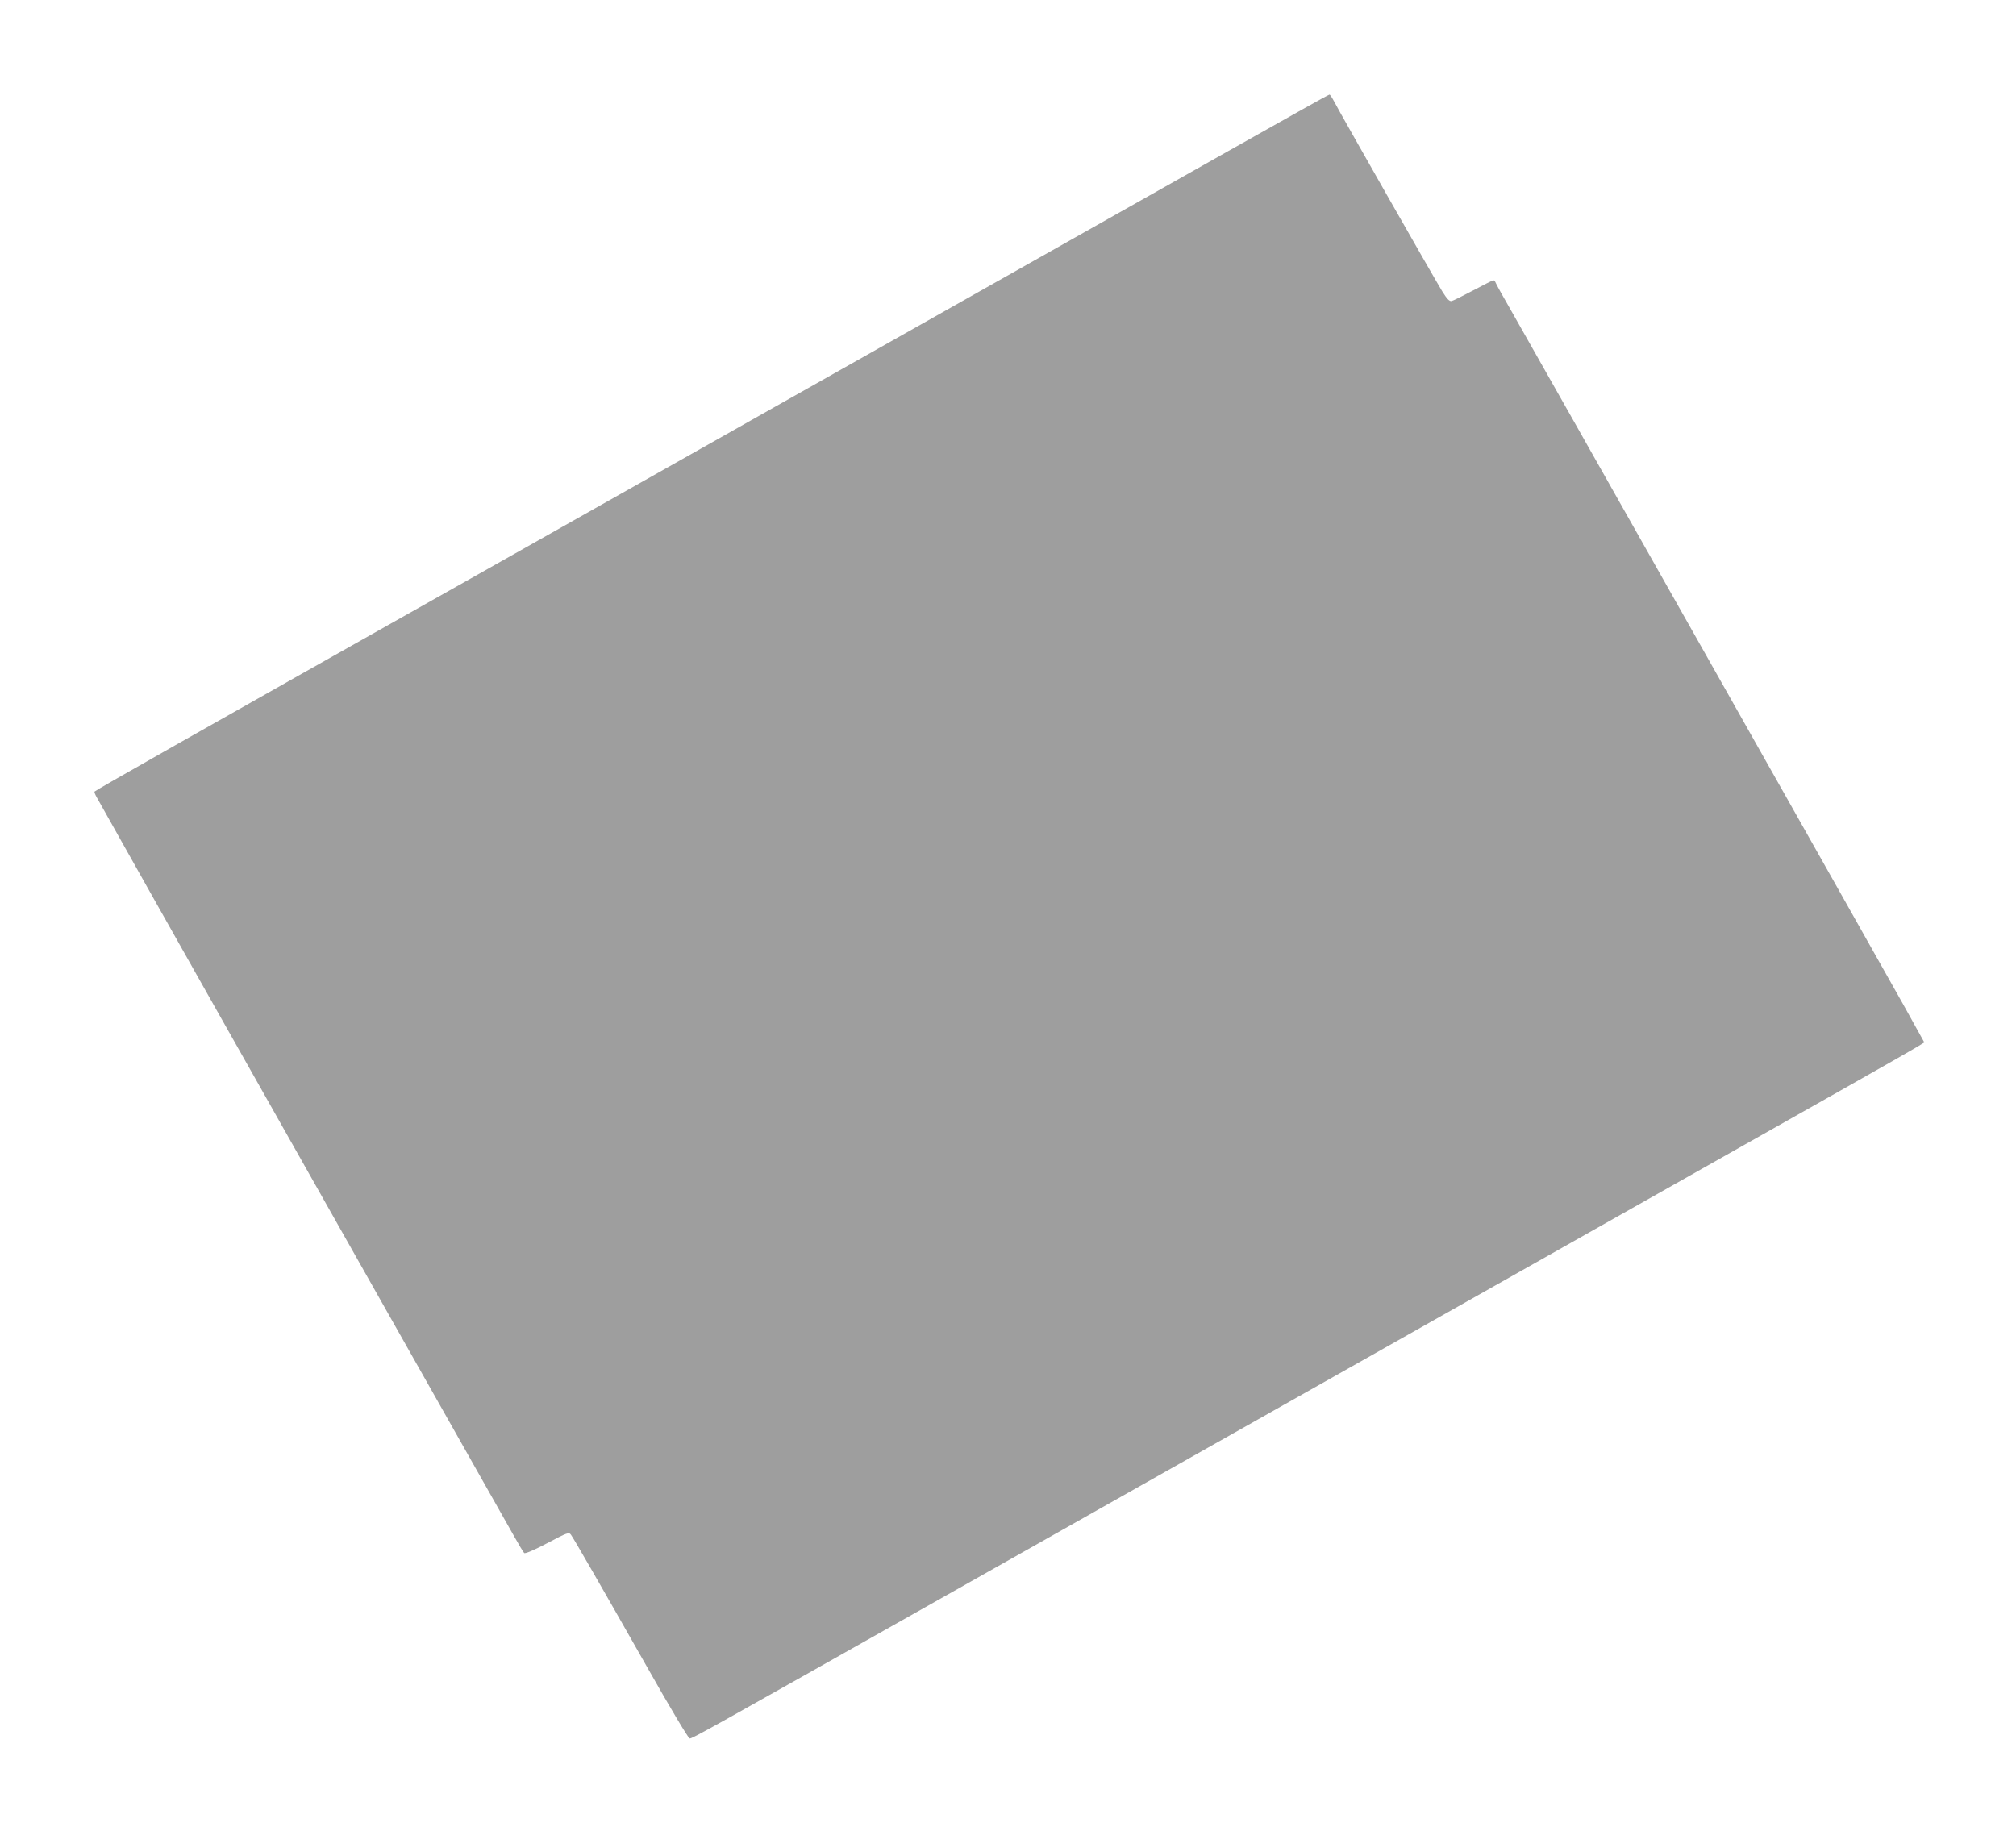 <?xml version="1.0" standalone="no"?>
<!DOCTYPE svg PUBLIC "-//W3C//DTD SVG 20010904//EN"
 "http://www.w3.org/TR/2001/REC-SVG-20010904/DTD/svg10.dtd">
<svg version="1.0" xmlns="http://www.w3.org/2000/svg"
 width="1280pt" height="1163pt" viewBox="0 0 1280 1163"
 preserveAspectRatio="xMidYMid meet">
<g transform="translate(0,1163) scale(0.1,-0.1)"
fill="#9e9e9e" stroke="none">
<path d="M8265 10933 c-183 -102 -354 -199 -2130 -1201 -638 -360 -2053 -1159
-3145 -1775 -1801 -1015 -2376 -1341 -2390 -1354 -2 -2 4 -19 14 -36 10 -18
71 -126 136 -242 183 -327 874 -1551 1705 -3020 417 -737 782 -1382 811 -1434
29 -52 57 -98 62 -103 6 -6 61 17 146 62 130 69 138 71 151 54 20 -28 187
-318 481 -836 147 -260 265 -458 273 -458 18 0 86 38 1596 890 699 395 2301
1299 3560 2010 2335 1318 2527 1427 2627 1486 l56 34 -132 238 c-233 416
-2339 4143 -2490 4407 -51 88 -95 168 -99 178 -3 9 -10 17 -15 17 -5 0 -62
-29 -128 -64 -66 -35 -128 -66 -138 -68 -14 -2 -29 14 -59 62 -50 81 -652
1138 -685 1203 -14 26 -27 47 -31 46 -3 0 -82 -43 -176 -96z"/>
</g>
</svg>
